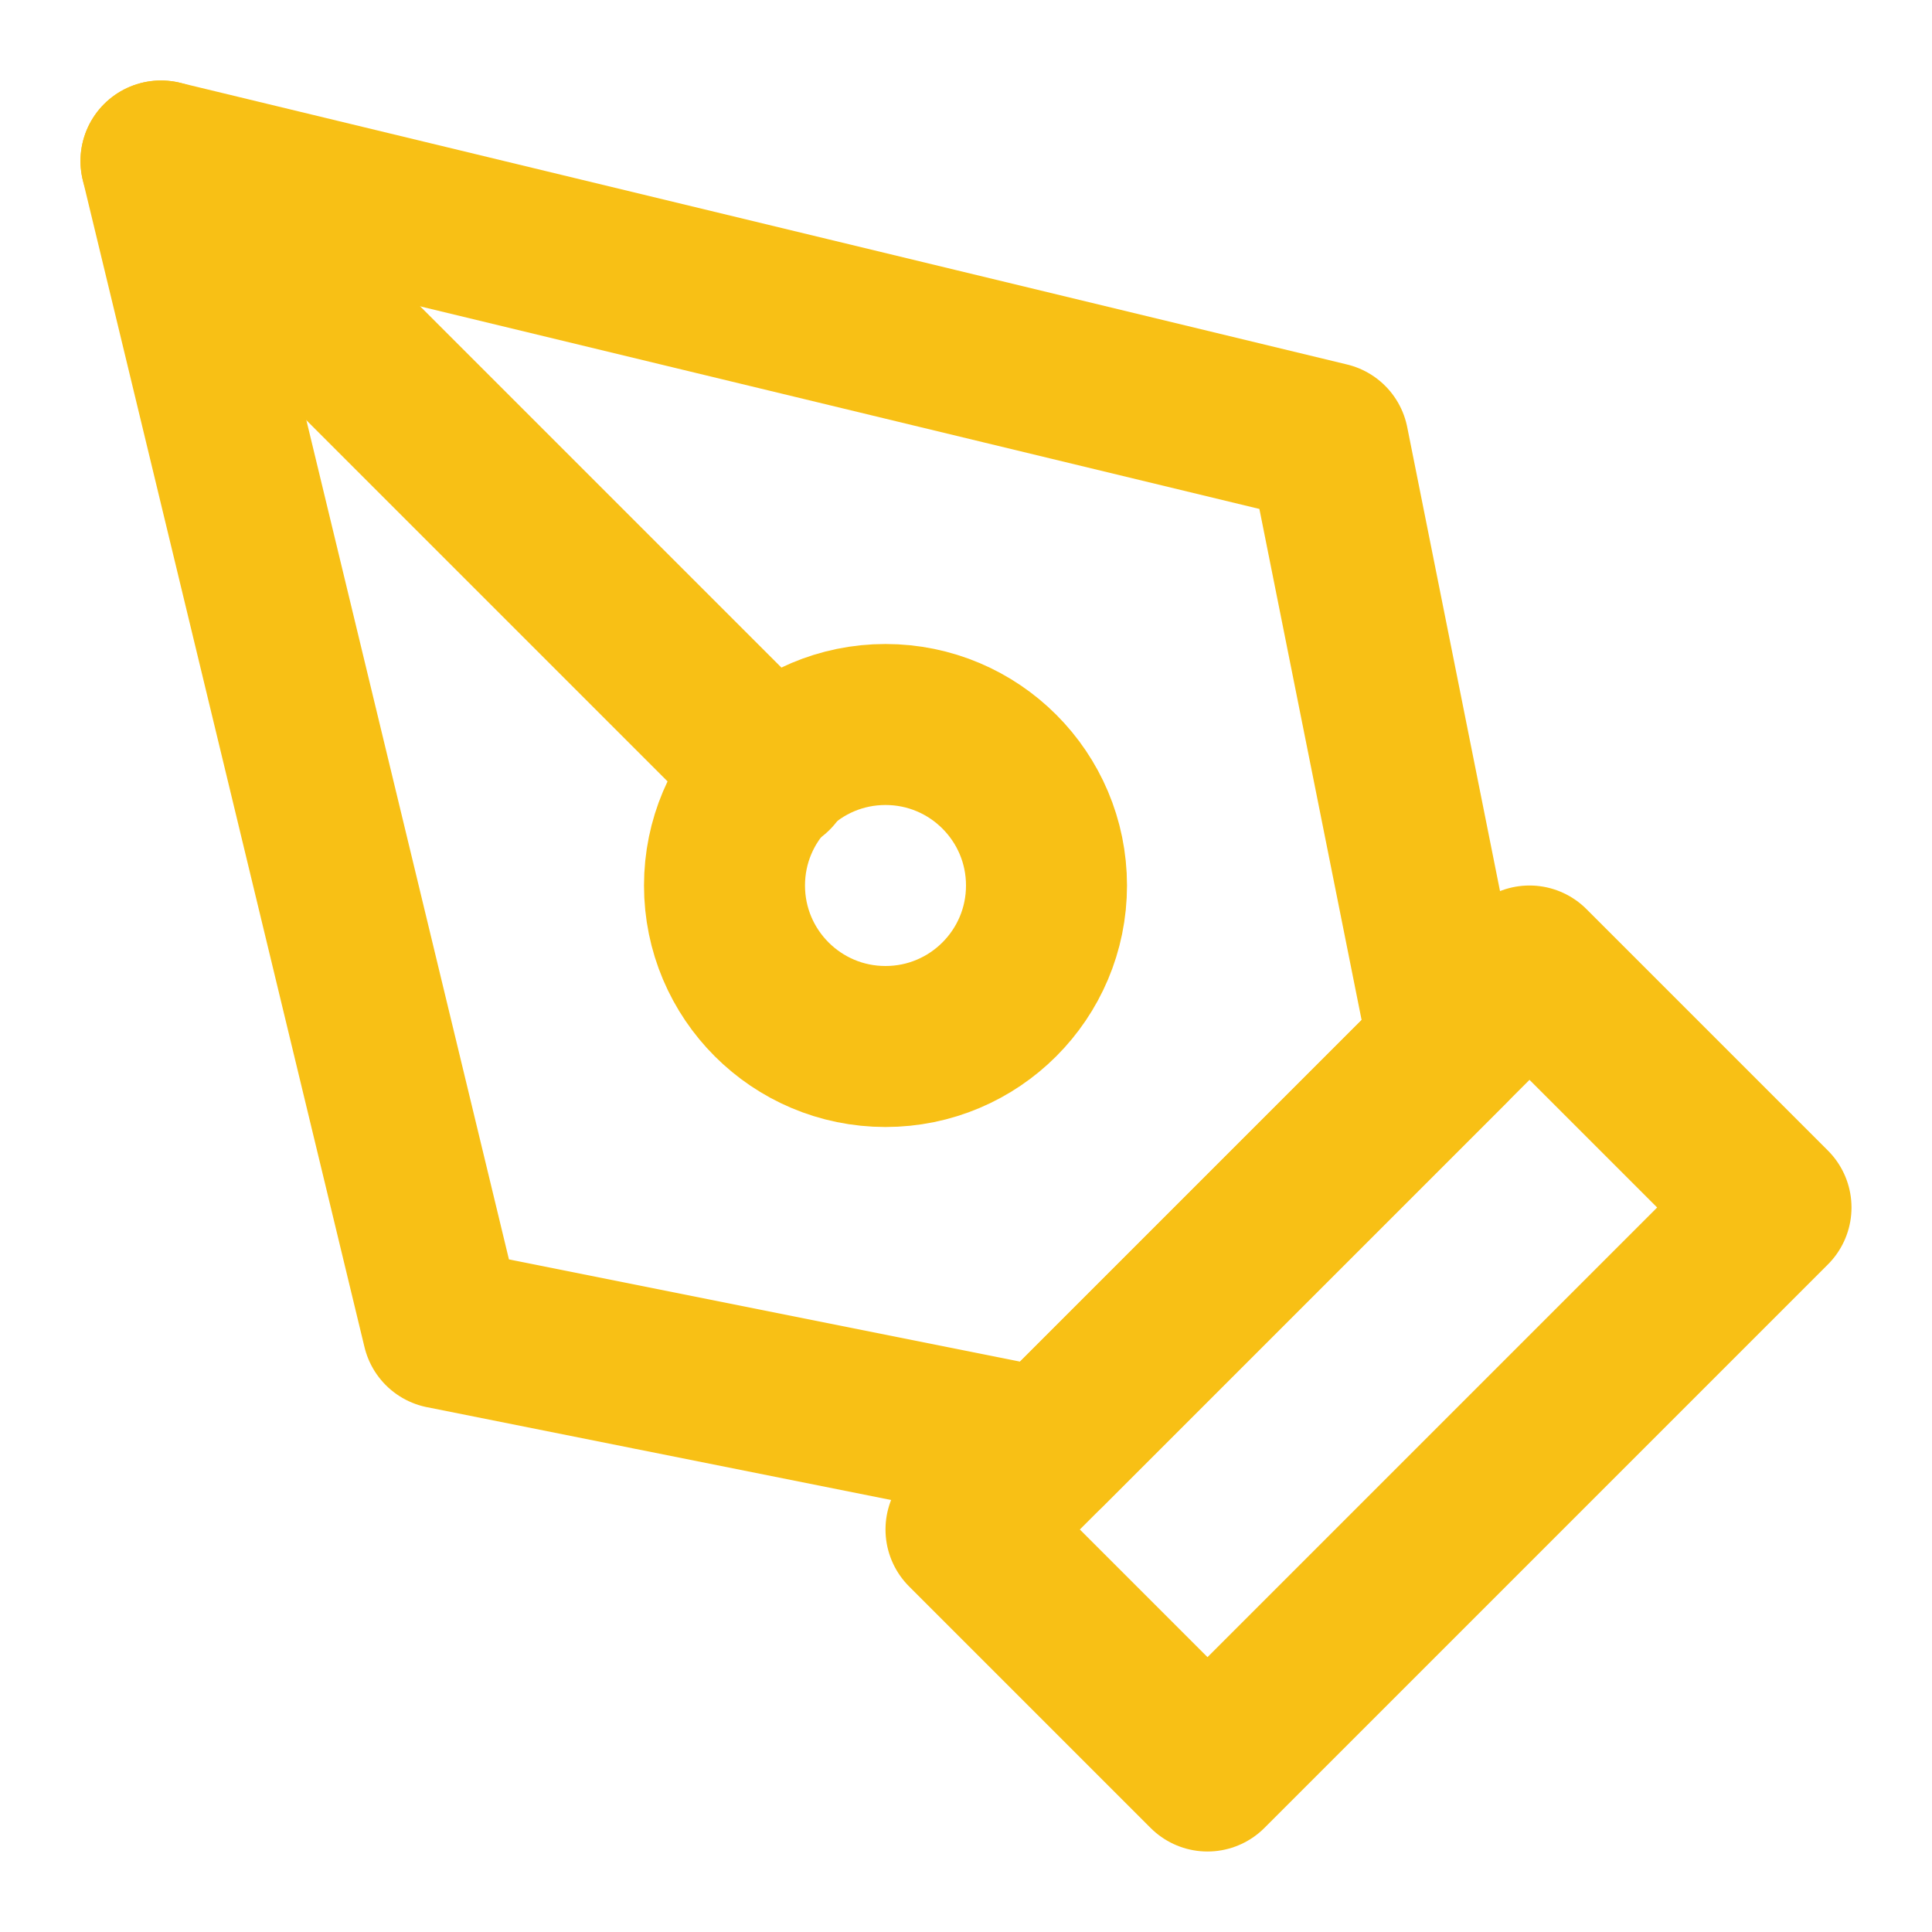 <?xml version="1.0" encoding="utf-8"?>
<!-- Generator: Adobe Illustrator 27.0.0, SVG Export Plug-In . SVG Version: 6.00 Build 0)  -->
<svg version="1.1" id="Layer_1" xmlns="http://www.w3.org/2000/svg" xmlns:xlink="http://www.w3.org/1999/xlink" x="0px" y="0px"
	 viewBox="0 0 24 24" style="enable-background:new 0 0 24 24;" xml:space="preserve">
<style type="text/css">
	.st0{fill:none;stroke:#F8C015;stroke-width:2;stroke-linecap:round;stroke-linejoin:round;}
</style>
<path class="st0" d="M12,19l7-7l3,3l-7,7L12,19z"/>
<path class="st0" d="M18,13l-1.5-7.5L2,2l3.5,14.5L13,18L18,13z"/>
<path class="st0" d="M2,2l7.6,7.6"/>
<circle class="st0" cx="11" cy="11" r="2"/>
</svg>

